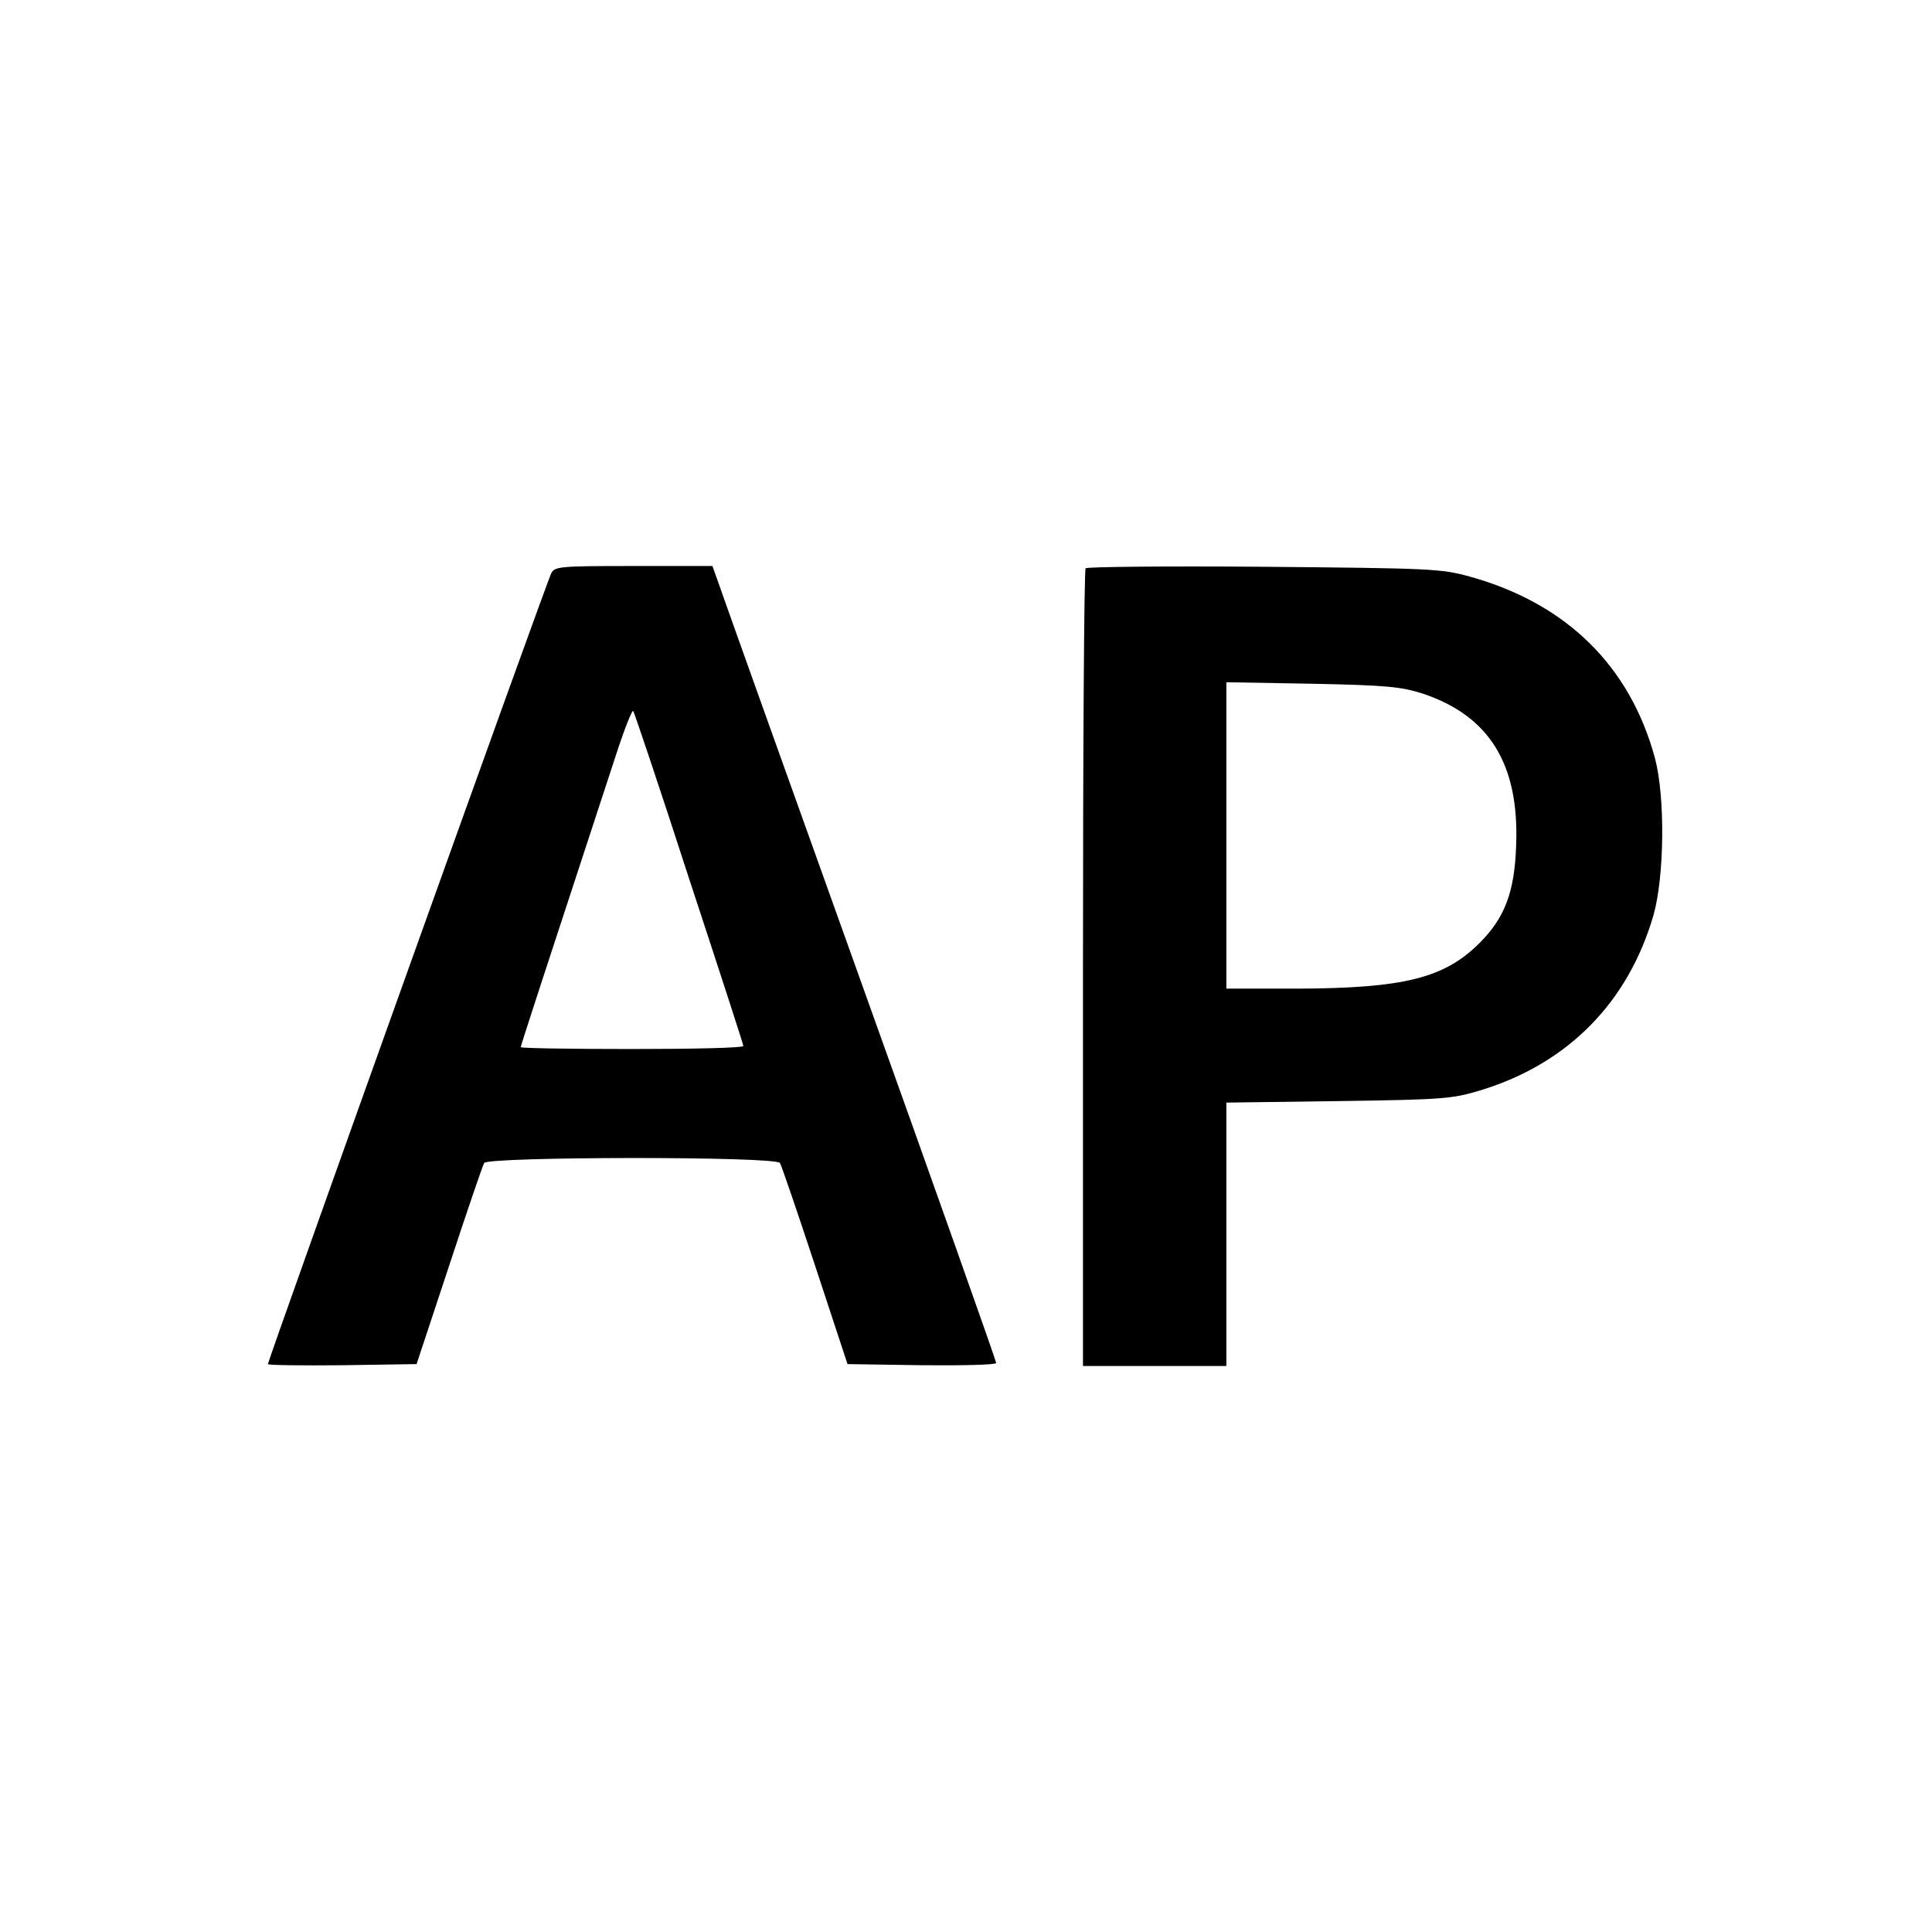 <?xml version="1.0" standalone="no"?>
<!DOCTYPE svg PUBLIC "-//W3C//DTD SVG 20010904//EN"
 "http://www.w3.org/TR/2001/REC-SVG-20010904/DTD/svg10.dtd">
<svg version="1.0" xmlns="http://www.w3.org/2000/svg"
 width="512pt" height="512pt" viewBox="0 0 512 512"
 preserveAspectRatio="xMidYMid meet">
<g transform="translate(0,512) scale(0.1,-0.1)"
fill="#000000" stroke="none">
<path d="M1461 3601 c-11 -19 -751 -2086 -751 -2096 0 -3 89 -4 197 -3 l197 3
86 260 c47 143 89 266 93 273 12 17 772 18 784 0 4 -7 46 -129 93 -272 l86
-261 197 -3 c108 -1 197 1 197 6 0 5 -162 463 -361 1018 -199 555 -368 1028
-376 1052 l-15 42 -209 0 c-193 0 -209 -1 -218 -19z m365 -809 c79 -240 144
-440 144 -444 0 -5 -133 -8 -295 -8 -162 0 -295 2 -295 5 0 4 61 191 252 773
22 68 43 121 46 118 3 -4 70 -203 148 -444z"/>
<path d="M2877 3614 c-4 -4 -7 -481 -7 -1061 l0 -1053 190 0 190 0 0 349 0
349 298 4 c281 4 301 6 377 29 231 71 390 233 457 464 29 103 31 313 4 415
-66 245 -235 411 -491 482 -76 21 -103 22 -545 26 -256 2 -468 0 -473 -4z
m893 -332 c177 -59 256 -187 248 -401 -4 -125 -30 -193 -97 -260 -93 -93 -200
-120 -483 -121 l-188 0 0 406 0 406 228 -4 c198 -4 235 -8 292 -26z"/>
</g>
</svg>
